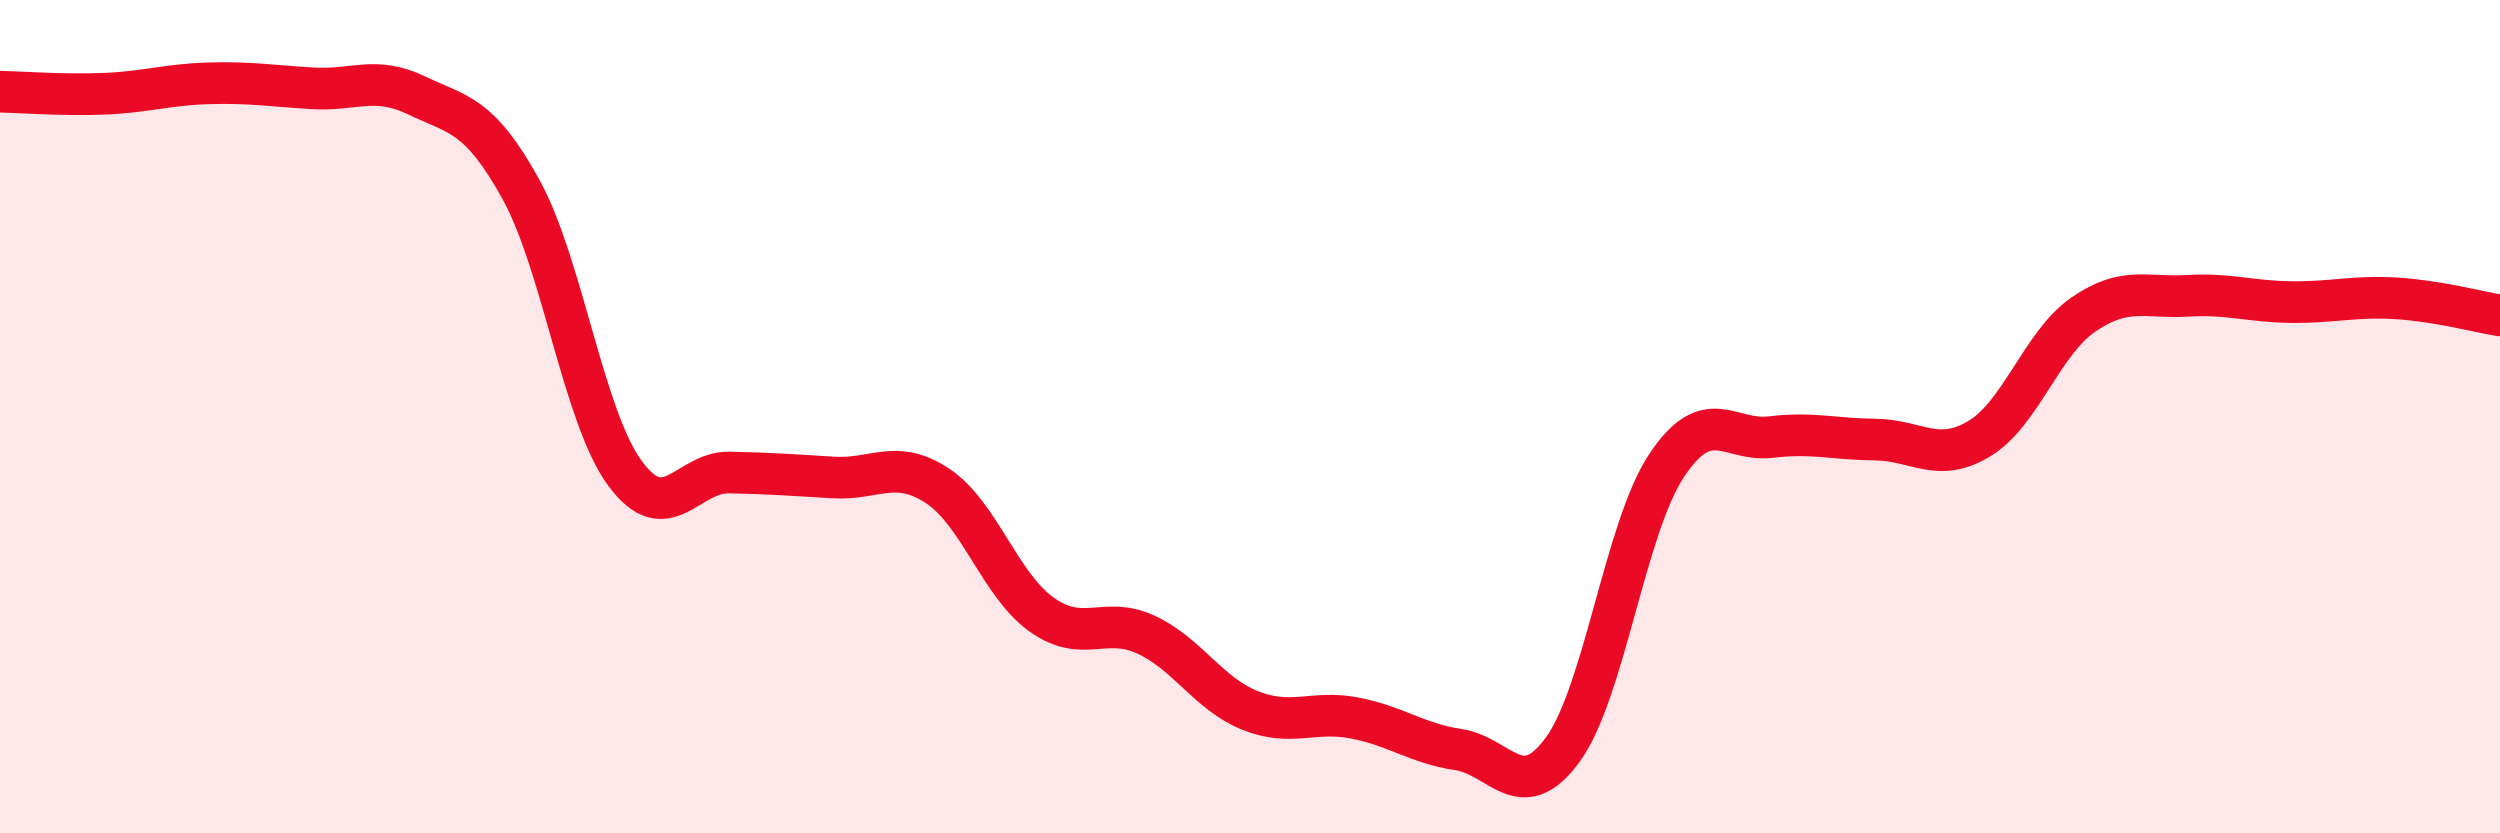 
    <svg width="60" height="20" viewBox="0 0 60 20" xmlns="http://www.w3.org/2000/svg">
      <path
        d="M 0,2.2 C 0.5,2.21 1.5,2.29 2.5,2.25 C 3.5,2.21 4,2.03 5,2 C 6,1.97 6.5,2.06 7.5,2.12 C 8.5,2.18 9,1.81 10,2.29 C 11,2.77 11.5,2.73 12.5,4.54 C 13.5,6.35 14,10 15,11.36 C 16,12.72 16.5,11.32 17.5,11.34 C 18.5,11.36 19,11.4 20,11.46 C 21,11.52 21.5,11 22.5,11.66 C 23.5,12.32 24,14.04 25,14.75 C 26,15.46 26.5,14.77 27.5,15.23 C 28.5,15.69 29,16.65 30,17.05 C 31,17.45 31.5,17.04 32.5,17.23 C 33.5,17.42 34,17.84 35,17.99 C 36,18.14 36.5,19.36 37.5,18 C 38.5,16.64 39,12.67 40,11.17 C 41,9.67 41.5,10.61 42.5,10.49 C 43.5,10.37 44,10.54 45,10.55 C 46,10.56 46.5,11.13 47.5,10.53 C 48.5,9.93 49,8.24 50,7.55 C 51,6.86 51.5,7.16 52.5,7.1 C 53.5,7.04 54,7.24 55,7.25 C 56,7.26 56.5,7.1 57.5,7.16 C 58.5,7.22 59.5,7.49 60,7.57L60 20L0 20Z"
        fill="#EB0A25"
        opacity="0.1"
        stroke-linecap="round"
        stroke-linejoin="round"
      />
      <path
        d="M 0,2.2 C 0.5,2.21 1.5,2.29 2.5,2.25 C 3.5,2.21 4,2.03 5,2 C 6,1.97 6.5,2.06 7.5,2.12 C 8.5,2.18 9,1.81 10,2.29 C 11,2.77 11.5,2.73 12.5,4.54 C 13.5,6.35 14,10 15,11.36 C 16,12.72 16.5,11.32 17.5,11.34 C 18.5,11.36 19,11.4 20,11.46 C 21,11.52 21.5,11 22.5,11.66 C 23.5,12.32 24,14.04 25,14.75 C 26,15.46 26.5,14.77 27.5,15.23 C 28.5,15.69 29,16.65 30,17.05 C 31,17.45 31.5,17.04 32.5,17.23 C 33.5,17.42 34,17.84 35,17.99 C 36,18.14 36.5,19.36 37.5,18 C 38.5,16.64 39,12.67 40,11.17 C 41,9.67 41.5,10.61 42.5,10.49 C 43.5,10.37 44,10.54 45,10.55 C 46,10.56 46.5,11.13 47.5,10.53 C 48.5,9.93 49,8.24 50,7.55 C 51,6.86 51.5,7.16 52.5,7.1 C 53.5,7.04 54,7.24 55,7.25 C 56,7.26 56.5,7.1 57.5,7.16 C 58.5,7.22 59.5,7.49 60,7.57"
        stroke="#EB0A25"
        stroke-width="1"
        fill="none"
        stroke-linecap="round"
        stroke-linejoin="round"
      />
    </svg>
  